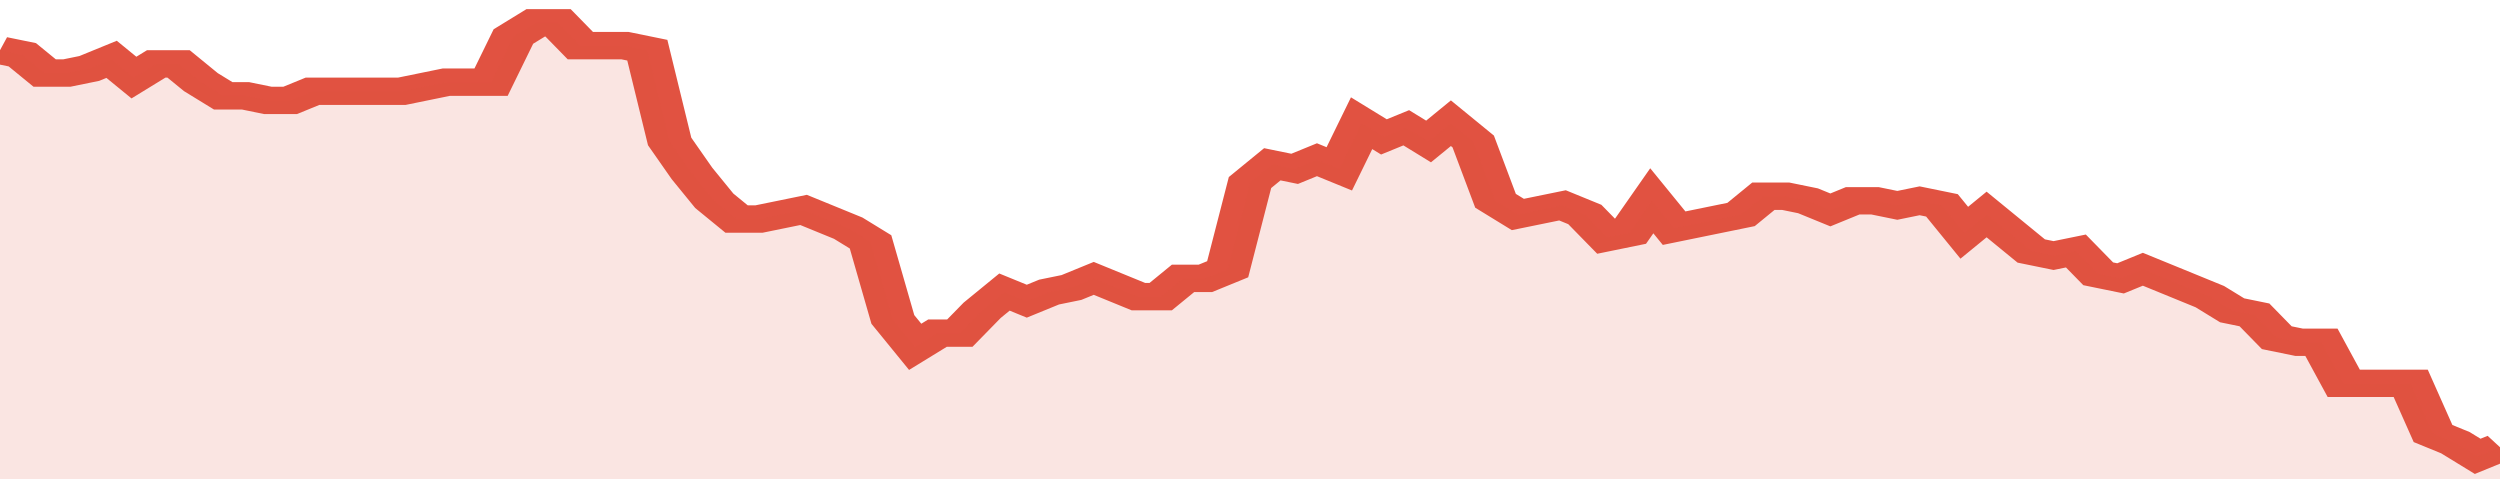 <svg xmlns="http://www.w3.org/2000/svg" viewBox="0 0 336 105" width="120" height="23" preserveAspectRatio="none">
				 <polyline fill="none" stroke="#E15241" stroke-width="6" points="0, 11 3, 12 6, 16 9, 16 12, 15 15, 13 18, 17 21, 14 24, 14 27, 18 30, 21 33, 21 36, 22 39, 22 42, 20 45, 20 48, 20 51, 20 54, 20 57, 19 60, 18 63, 18 66, 18 69, 8 72, 5 75, 5 78, 10 81, 10 84, 10 87, 11 90, 31 93, 38 96, 44 99, 48 102, 48 105, 47 108, 46 111, 48 114, 50 117, 53 120, 70 123, 76 126, 73 129, 73 132, 68 135, 64 138, 66 141, 64 144, 63 147, 61 150, 63 153, 65 156, 65 159, 61 162, 61 165, 59 168, 40 171, 36 174, 37 177, 35 180, 37 183, 27 186, 30 189, 28 192, 31 195, 27 198, 31 201, 44 204, 47 207, 46 210, 45 213, 47 216, 52 219, 51 222, 44 225, 50 228, 49 231, 48 234, 47 237, 43 240, 43 243, 44 246, 46 249, 44 252, 44 255, 45 258, 44 261, 45 264, 51 267, 47 270, 51 273, 55 276, 56 279, 55 282, 60 285, 61 288, 59 291, 61 294, 63 297, 65 300, 68 303, 69 306, 74 309, 75 312, 75 315, 84 318, 84 321, 84 324, 84 327, 95 330, 97 333, 100 336, 98 336, 98 "> </polyline>
				 <polygon fill="#E15241" opacity="0.15" points="0, 105 0, 11 3, 12 6, 16 9, 16 12, 15 15, 13 18, 17 21, 14 24, 14 27, 18 30, 21 33, 21 36, 22 39, 22 42, 20 45, 20 48, 20 51, 20 54, 20 57, 19 60, 18 63, 18 66, 18 69, 8 72, 5 75, 5 78, 10 81, 10 84, 10 87, 11 90, 31 93, 38 96, 44 99, 48 102, 48 105, 47 108, 46 111, 48 114, 50 117, 53 120, 70 123, 76 126, 73 129, 73 132, 68 135, 64 138, 66 141, 64 144, 63 147, 61 150, 63 153, 65 156, 65 159, 61 162, 61 165, 59 168, 40 171, 36 174, 37 177, 35 180, 37 183, 27 186, 30 189, 28 192, 31 195, 27 198, 31 201, 44 204, 47 207, 46 210, 45 213, 47 216, 52 219, 51 222, 44 225, 50 228, 49 231, 48 234, 47 237, 43 240, 43 243, 44 246, 46 249, 44 252, 44 255, 45 258, 44 261, 45 264, 51 267, 47 270, 51 273, 55 276, 56 279, 55 282, 60 285, 61 288, 59 291, 61 294, 63 297, 65 300, 68 303, 69 306, 74 309, 75 312, 75 315, 84 318, 84 321, 84 324, 84 327, 95 330, 97 333, 100 336, 98 336, 105 "></polygon>
			</svg>